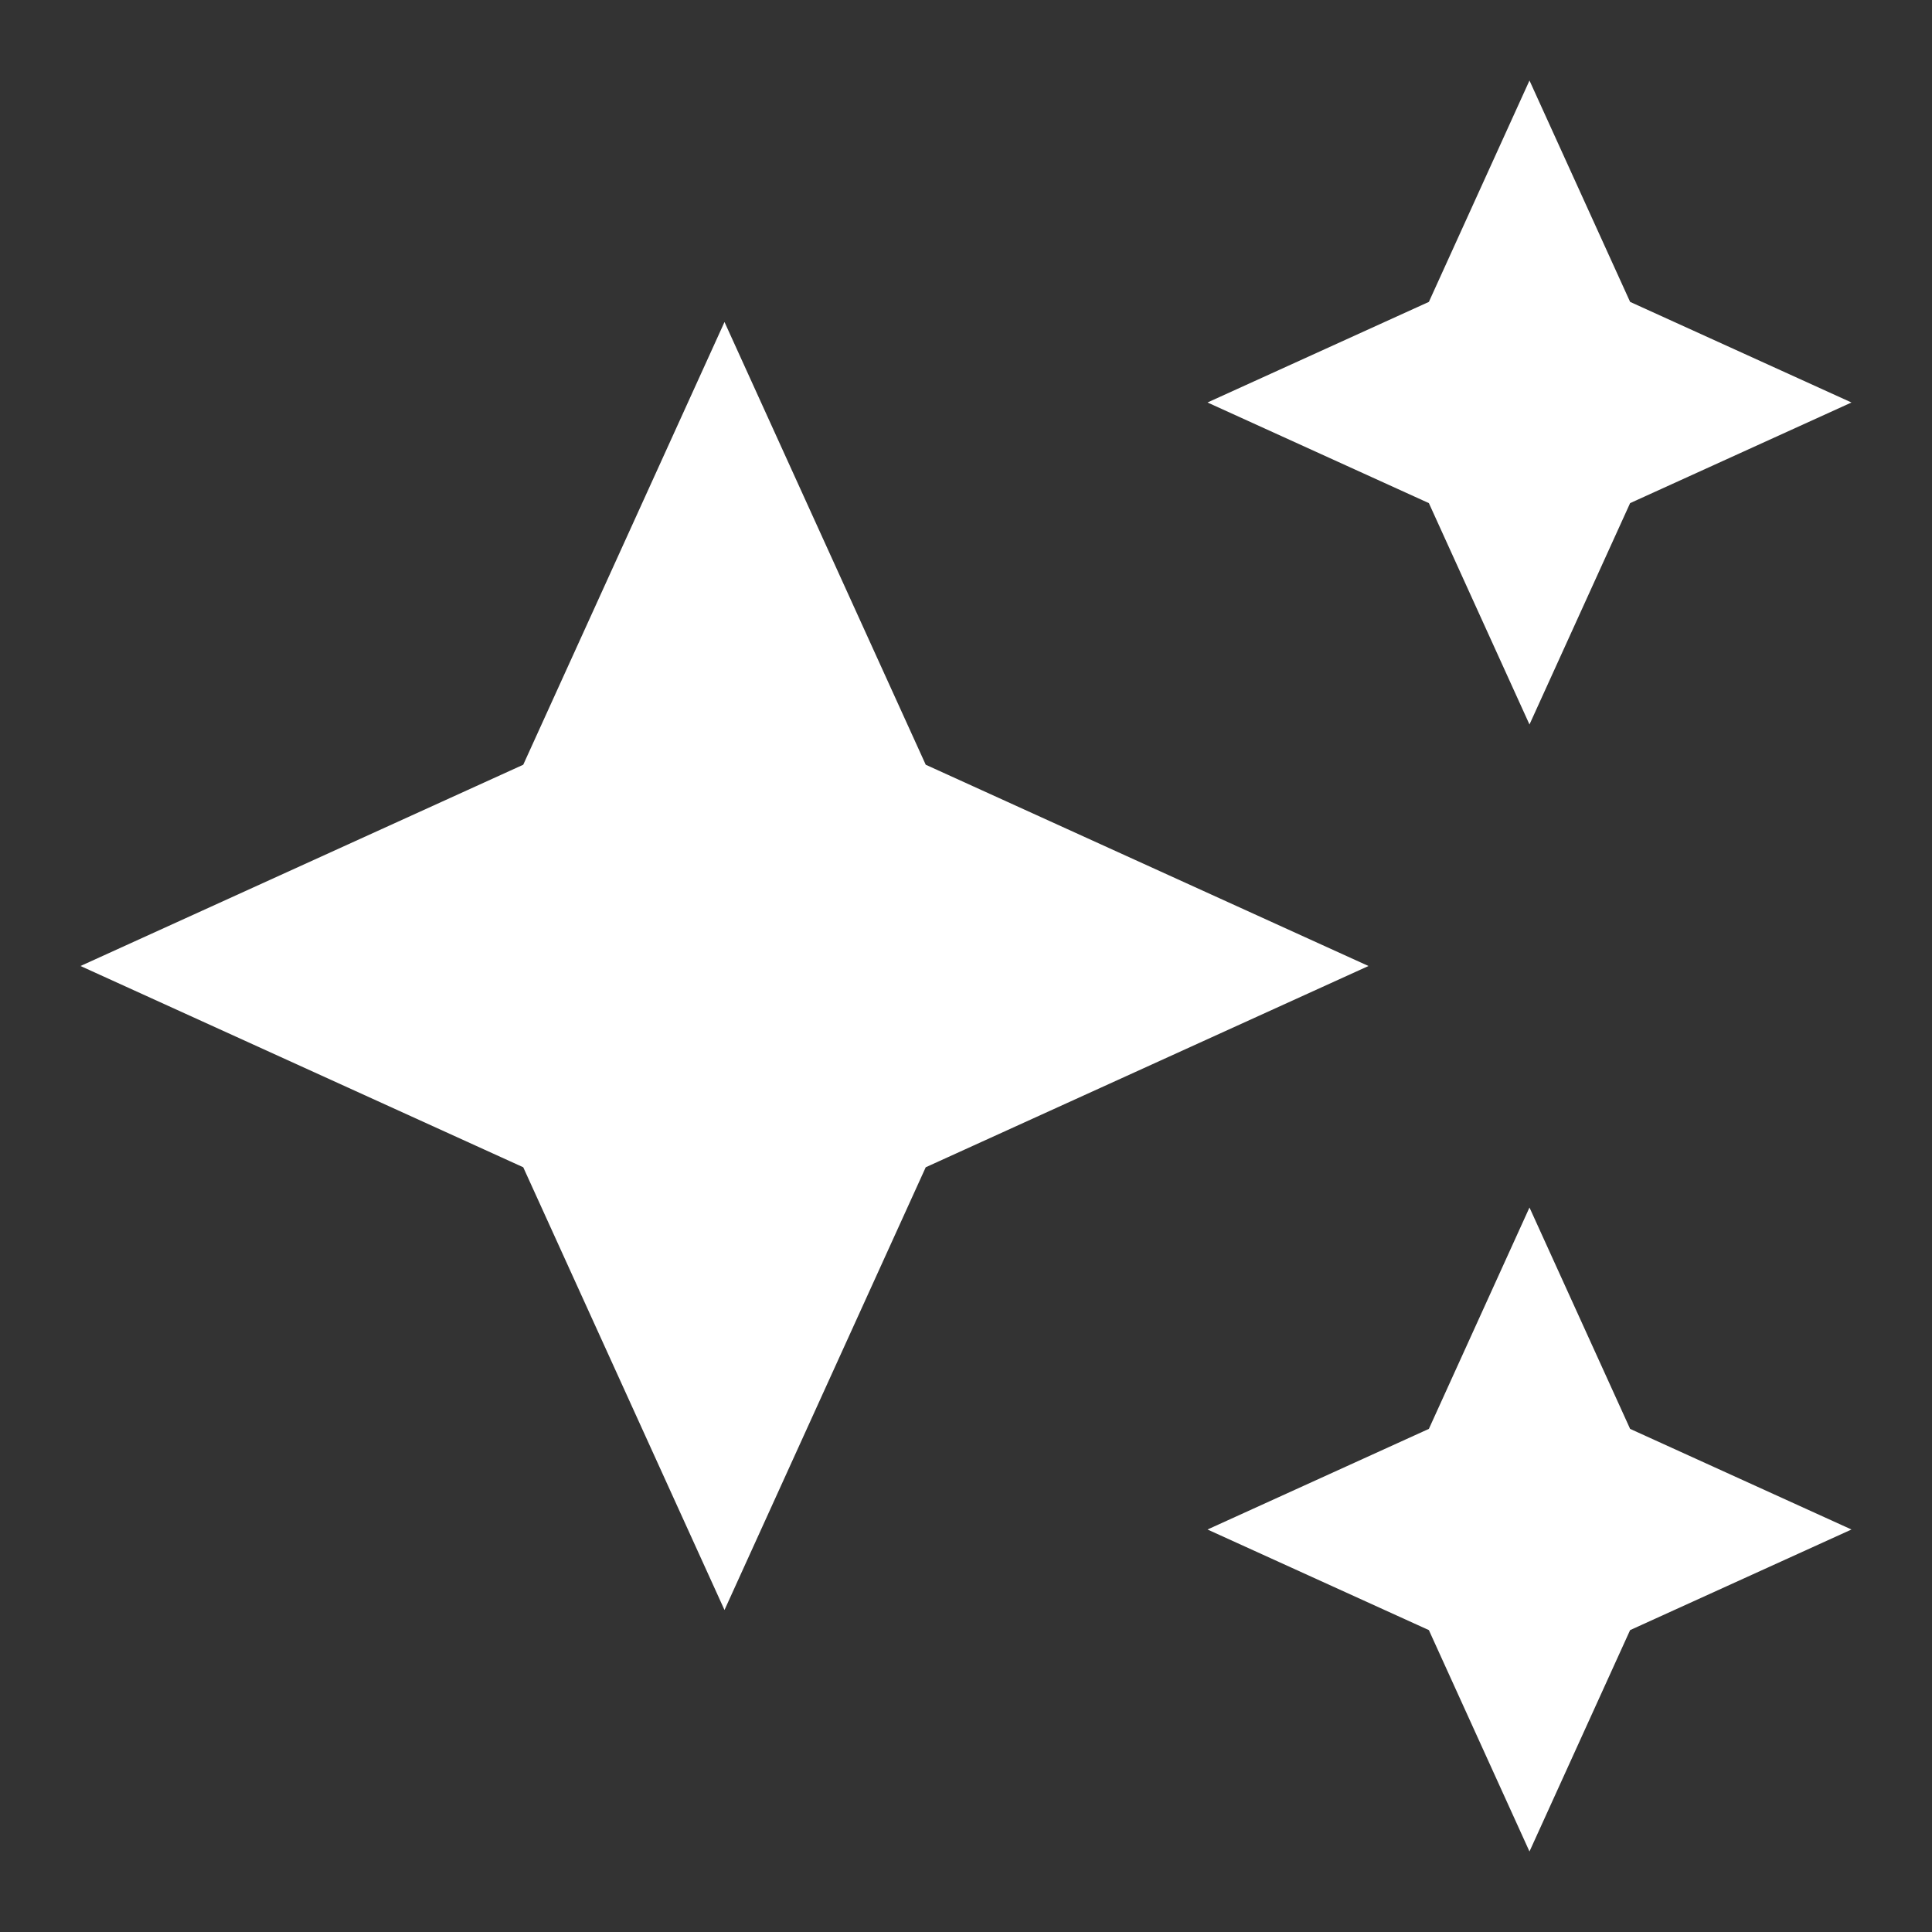 <svg width="70" height="70" viewBox="0 0 70 70" fill="none" xmlns="http://www.w3.org/2000/svg">
<rect x="0" y="0" width="70" height="70" fill="#333333" stroke="none"/>
<g clip-path="url(#clip0_119_67)">
<path d="M55.416 26.25L59.062 18.229L67.083 14.583L59.062 10.938L55.416 2.917L51.771 10.938L43.75 14.583L51.771 18.229L55.416 26.25ZM33.541 27.708L26.25 11.667L18.958 27.708L2.917 35L18.958 42.292L26.25 58.333L33.541 42.292L49.583 35L33.541 27.708ZM55.416 43.75L51.771 51.771L43.75 55.417L51.771 59.062L55.416 67.083L59.062 59.062L67.083 55.417L59.062 51.771L55.416 43.75Z" fill="white"/>
</g>
<defs>
<clipPath id="clip0_119_67">
<rect width="70" height="70" fill="white"/>
</clipPath>
</defs>
</svg>
